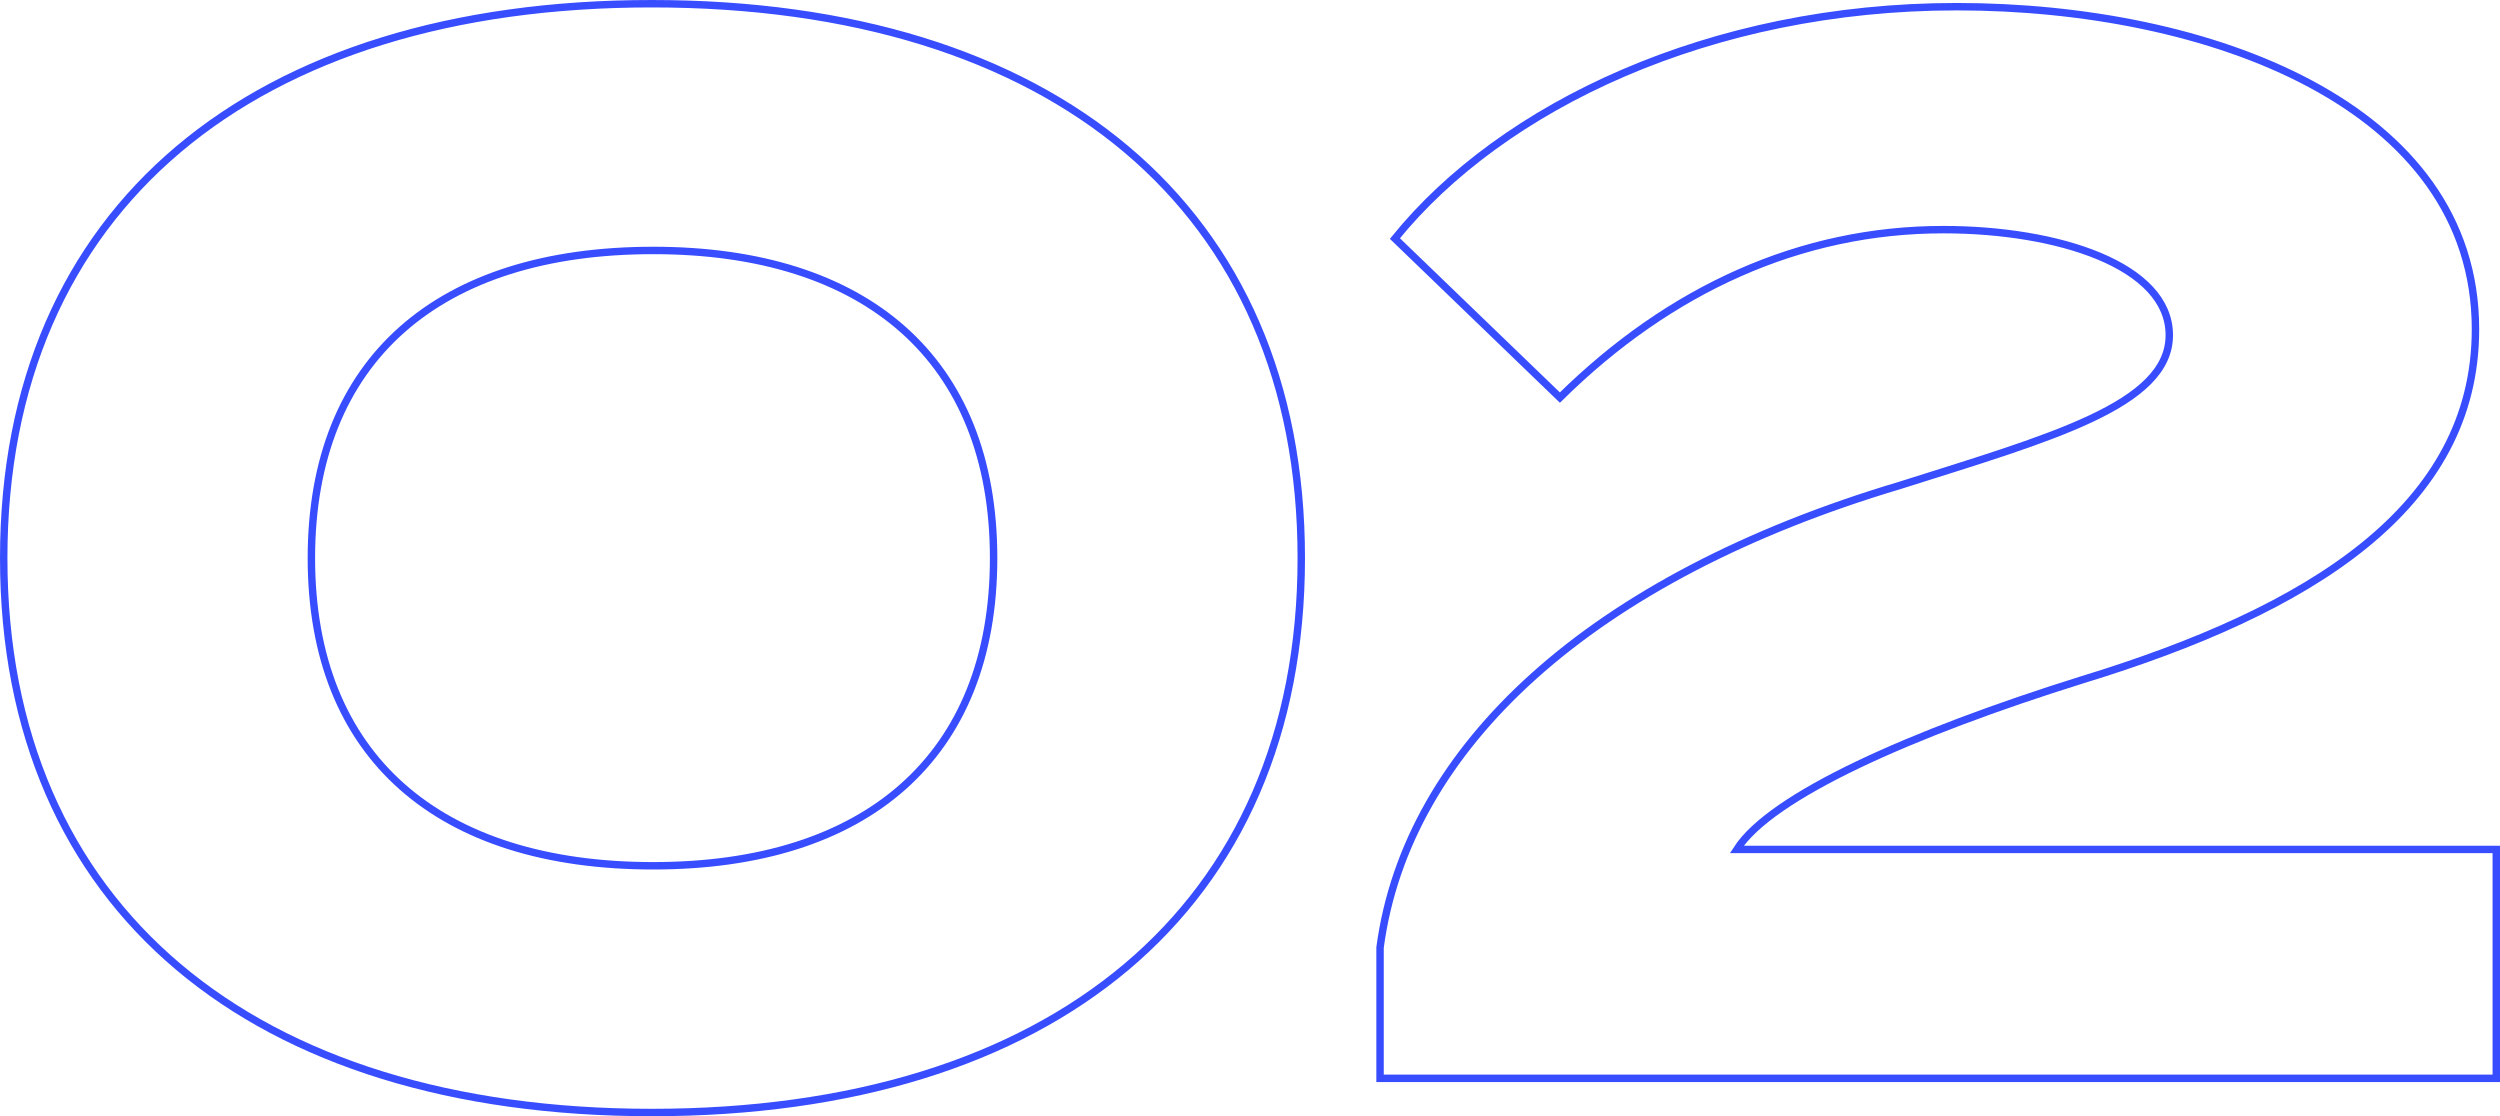 <svg xmlns="http://www.w3.org/2000/svg" width="336.4" height="150.2" viewBox="0 0 336.4 150.2">
  <path id="process__number-2" d="M95.6,4.6C149.4,4.6,183-22.8,183-70s-33.6-74.6-87.4-74.6C42-144.6,8.4-117.2,8.4-70S42,4.6,95.6,4.6Zm.2-33.2c-28.8,0-46-14.6-46-41.4s17.2-41.4,46-41.4c28.6,0,45.8,14.6,45.8,41.4S124.4-28.6,95.8-28.6ZM195.6-113l22.2,21.4c14.8-14.6,32.4-22.6,51.6-22.6,15.4,0,30.4,4.8,30.4,14.2s-16,13.8-36.2,20.2c-41.6,12.4-66.4,35.2-70,62.2V0H343.8V-30.8H241.6C246.2-38,265-46.4,288-53.6c30.8-9.4,53-23.2,53-47.2,0-30.2-36-43.4-69.8-43.4C238-144.2,210-130.8,195.6-113Z" transform="translate(-7.9 145.1)" fill="none" stroke="#384dff" stroke-width="1"/>
</svg>